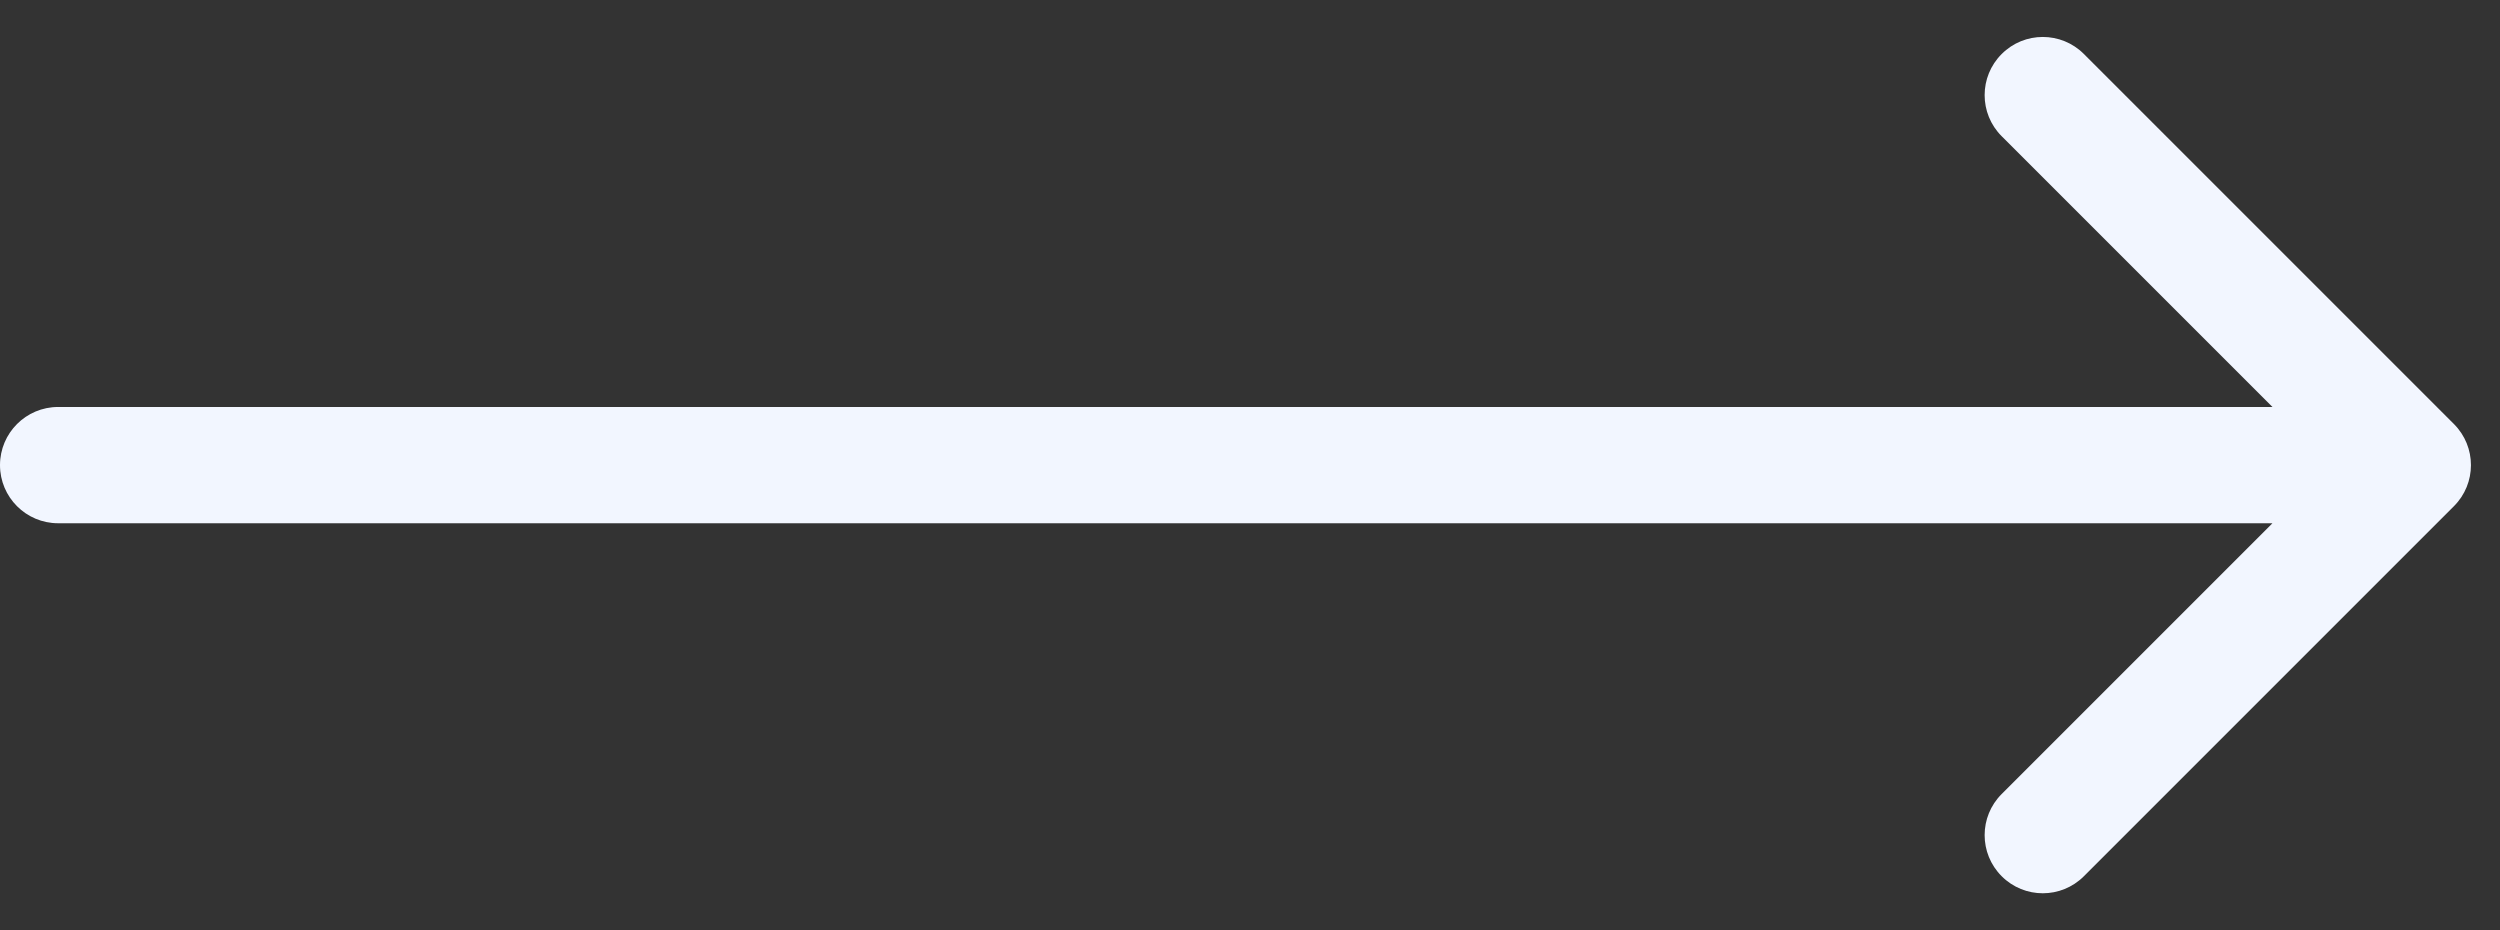 <svg width="43" height="16" viewBox="0 0 43 16" fill="none" xmlns="http://www.w3.org/2000/svg">
<rect x="0" y="0" width="43" height="16" fill="#333333" stroke="none"/>
<path d="M1 7C0.448 7 0 7.448 0 8C0 8.552 0.448 9 1 9V7ZM42.207 8.707C42.598 8.317 42.598 7.683 42.207 7.293L35.843 0.929C35.453 0.538 34.819 0.538 34.429 0.929C34.038 1.319 34.038 1.953 34.429 2.343L40.086 8L34.429 13.657C34.038 14.047 34.038 14.681 34.429 15.071C34.819 15.462 35.453 15.462 35.843 15.071L42.207 8.707ZM1 9H41.5V7H1V9Z" fill="#F2F6FF"/>
</svg>
